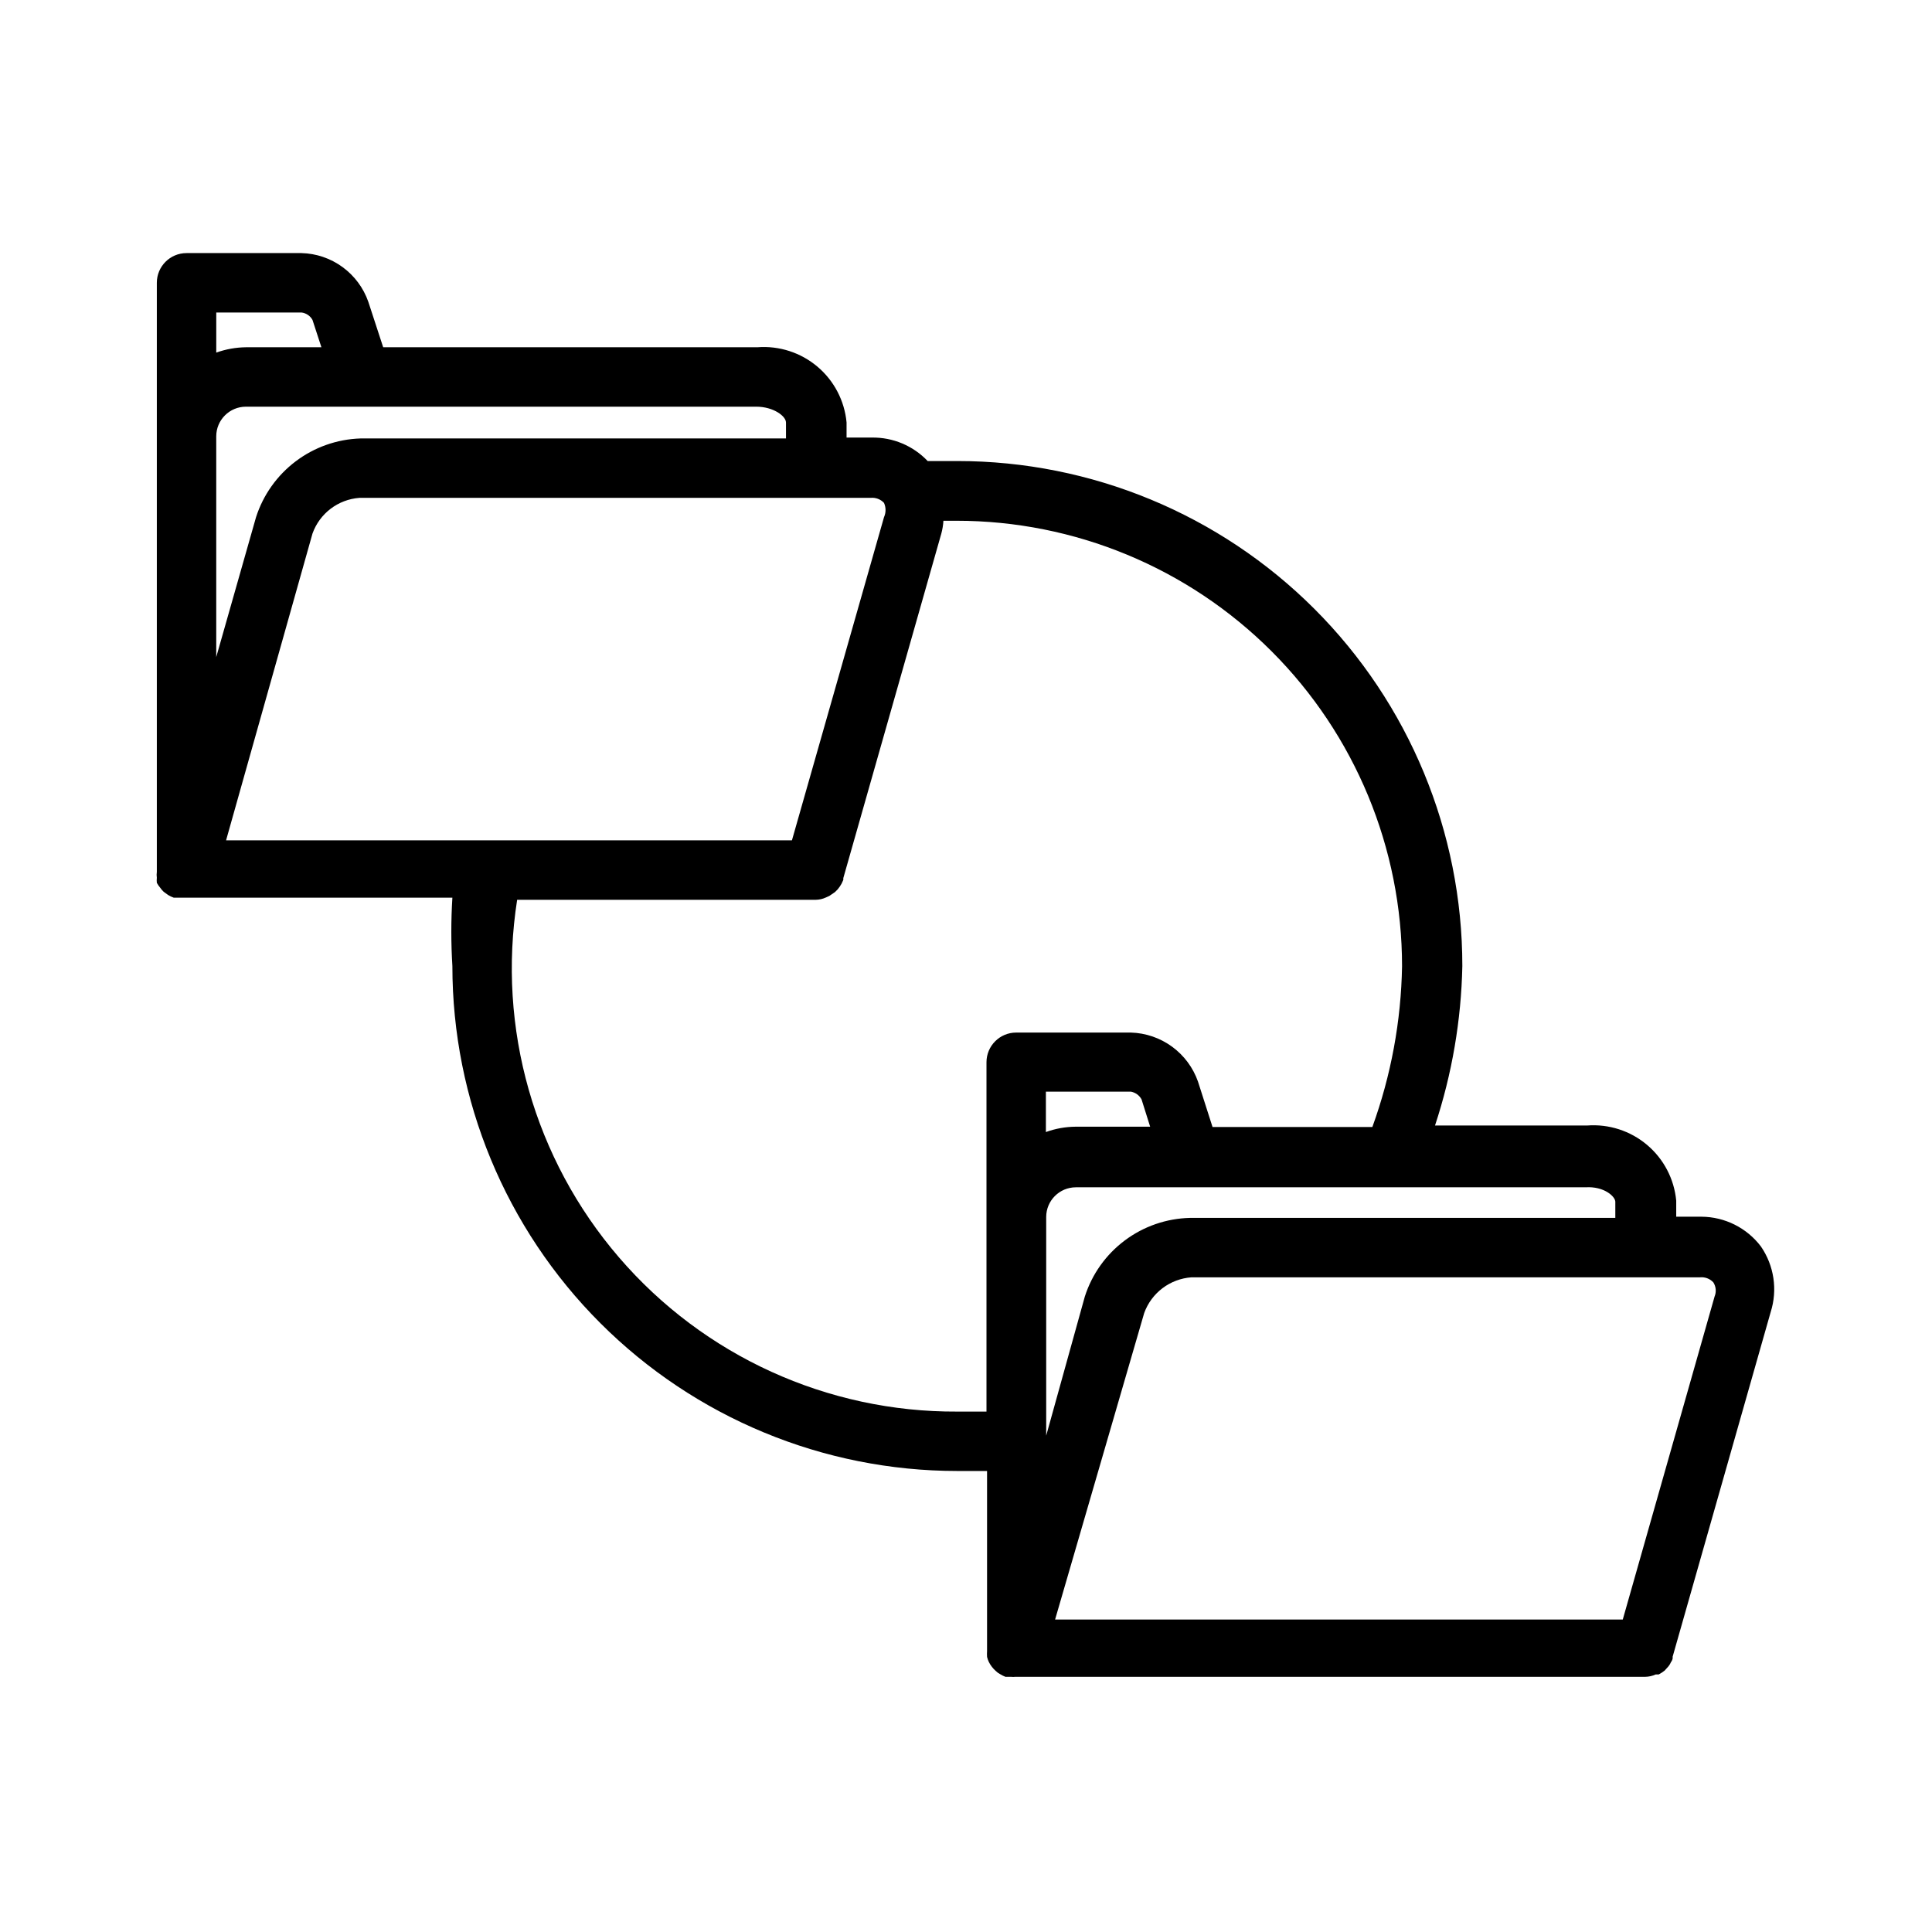 <?xml version="1.0" encoding="UTF-8"?>
<!-- Uploaded to: SVG Repo, www.svgrepo.com, Generator: SVG Repo Mixer Tools -->
<svg fill="#000000" width="800px" height="800px" version="1.1" viewBox="144 144 512 512" xmlns="http://www.w3.org/2000/svg">
 <path d="m610.65 474.31c-3.738-4.926-9.559-7.832-15.742-7.871h-6.691v-4.25c-0.539-5.754-3.316-11.062-7.734-14.789-4.418-3.723-10.121-5.566-15.883-5.129h-40.305c4.508-13.648 6.945-27.898 7.242-42.27 0-35.492-14.098-69.531-39.195-94.629s-59.137-39.195-94.629-39.195h-7.871c-3.848-4.051-9.215-6.305-14.801-6.219h-6.691v-4.016c-0.539-5.754-3.316-11.062-7.734-14.789-4.418-3.723-10.117-5.566-15.879-5.129h-99.188l-3.938-12.043c-1.293-3.695-3.68-6.91-6.844-9.215-3.164-2.309-6.953-3.598-10.867-3.695h-30.465c-4.348 0-7.871 3.523-7.871 7.871v155.63 0.473c-0.074 0.523-0.074 1.055 0 1.574-0.047 0.445-0.047 0.895 0 1.34 0.242 0.449 0.531 0.871 0.863 1.258 0.273 0.402 0.59 0.773 0.945 1.105l1.18 0.867v-0.004c0.477 0.285 0.977 0.52 1.496 0.711h73.84c-0.375 6.027-0.375 12.074 0 18.105 0 35.492 14.102 69.531 39.195 94.625 25.098 25.098 59.137 39.199 94.629 39.199h7.871v47.23 0.473c-0.035 0.523-0.035 1.051 0 1.574 0.109 0.461 0.27 0.91 0.473 1.34 0.449 0.895 1.062 1.695 1.812 2.359 0.344 0.352 0.742 0.645 1.18 0.867 0.449 0.281 0.922 0.52 1.418 0.707h1.496c0.367 0.039 0.734 0.039 1.102 0h166.89c0.977-0.012 1.941-0.227 2.832-0.629h0.789c0.555-0.293 1.082-0.637 1.574-1.023l0.707-0.789v0.004c0.402-0.41 0.727-0.891 0.945-1.418 0.234-0.301 0.398-0.652 0.473-1.023v-0.473l25.977-91.316c1.871-5.887 0.91-12.309-2.598-17.398zm-38.574-11.809v4.25l-112.72 0.004c-6.238 0.145-12.277 2.234-17.27 5.973-4.996 3.738-8.703 8.945-10.598 14.887l-10.234 36.844v-57.941c0-4.348 3.523-7.871 7.871-7.871h135.08c4.883-0.312 7.875 2.441 7.875 3.859zm-128.39-29.203c1.207 0.215 2.254 0.969 2.836 2.047l2.281 7.242h-19.758c-2.688 0.023-5.348 0.5-7.871 1.418v-10.707zm-65.414-156.02c0.543 1.199 0.543 2.578 0 3.777l-24.402 85.648h-149.96l22.906-81.316c1.914-5.332 6.789-9.035 12.438-9.449h135.48c1.324-0.133 2.637 0.363 3.543 1.34zm-25.977-21.332v4.25h-112.81c-6.195 0.207-12.172 2.32-17.117 6.055-4.949 3.734-8.621 8.906-10.516 14.805l-10.547 37.078v-58.488c0-4.348 3.523-7.871 7.871-7.871h135.24c4.566 0 7.871 2.519 7.871 4.172zm-125.48-27.16 2.363 7.242h-19.996c-2.684 0.031-5.344 0.508-7.871 1.418v-10.629h22.594c1.23 0.152 2.312 0.883 2.91 1.969zm170.9 289.3c-34.434 0.184-67.215-14.75-89.672-40.859-22.457-26.105-32.324-60.754-26.992-94.773h79.117c0.949-0.012 1.891-0.227 2.754-0.633l0.867-0.395 1.496-1.023 0.707-0.707c0.387-0.465 0.727-0.965 1.023-1.496l0.473-1.023v-0.473l25.977-91.316v0.004c0.297-1.109 0.484-2.242 0.551-3.387h3.465c31.316 0 61.352 12.441 83.496 34.586 22.145 22.145 34.582 52.18 34.582 83.496-0.254 14.531-2.914 28.922-7.871 42.586h-42.352l-3.856-12.043c-1.305-3.711-3.703-6.938-6.879-9.258-3.176-2.316-6.981-3.621-10.914-3.731h-30.387c-4.348 0-7.871 3.523-7.871 7.871v92.574h-7.715zm200.66-30.465-24.324 85.57h-150.44l23.617-81.238c0.953-2.617 2.641-4.902 4.859-6.578 2.223-1.676 4.883-2.672 7.656-2.871h134.77c1.324-0.133 2.637 0.363 3.543 1.34 0.719 1.133 0.836 2.543 0.316 3.777z"/>
</svg>
